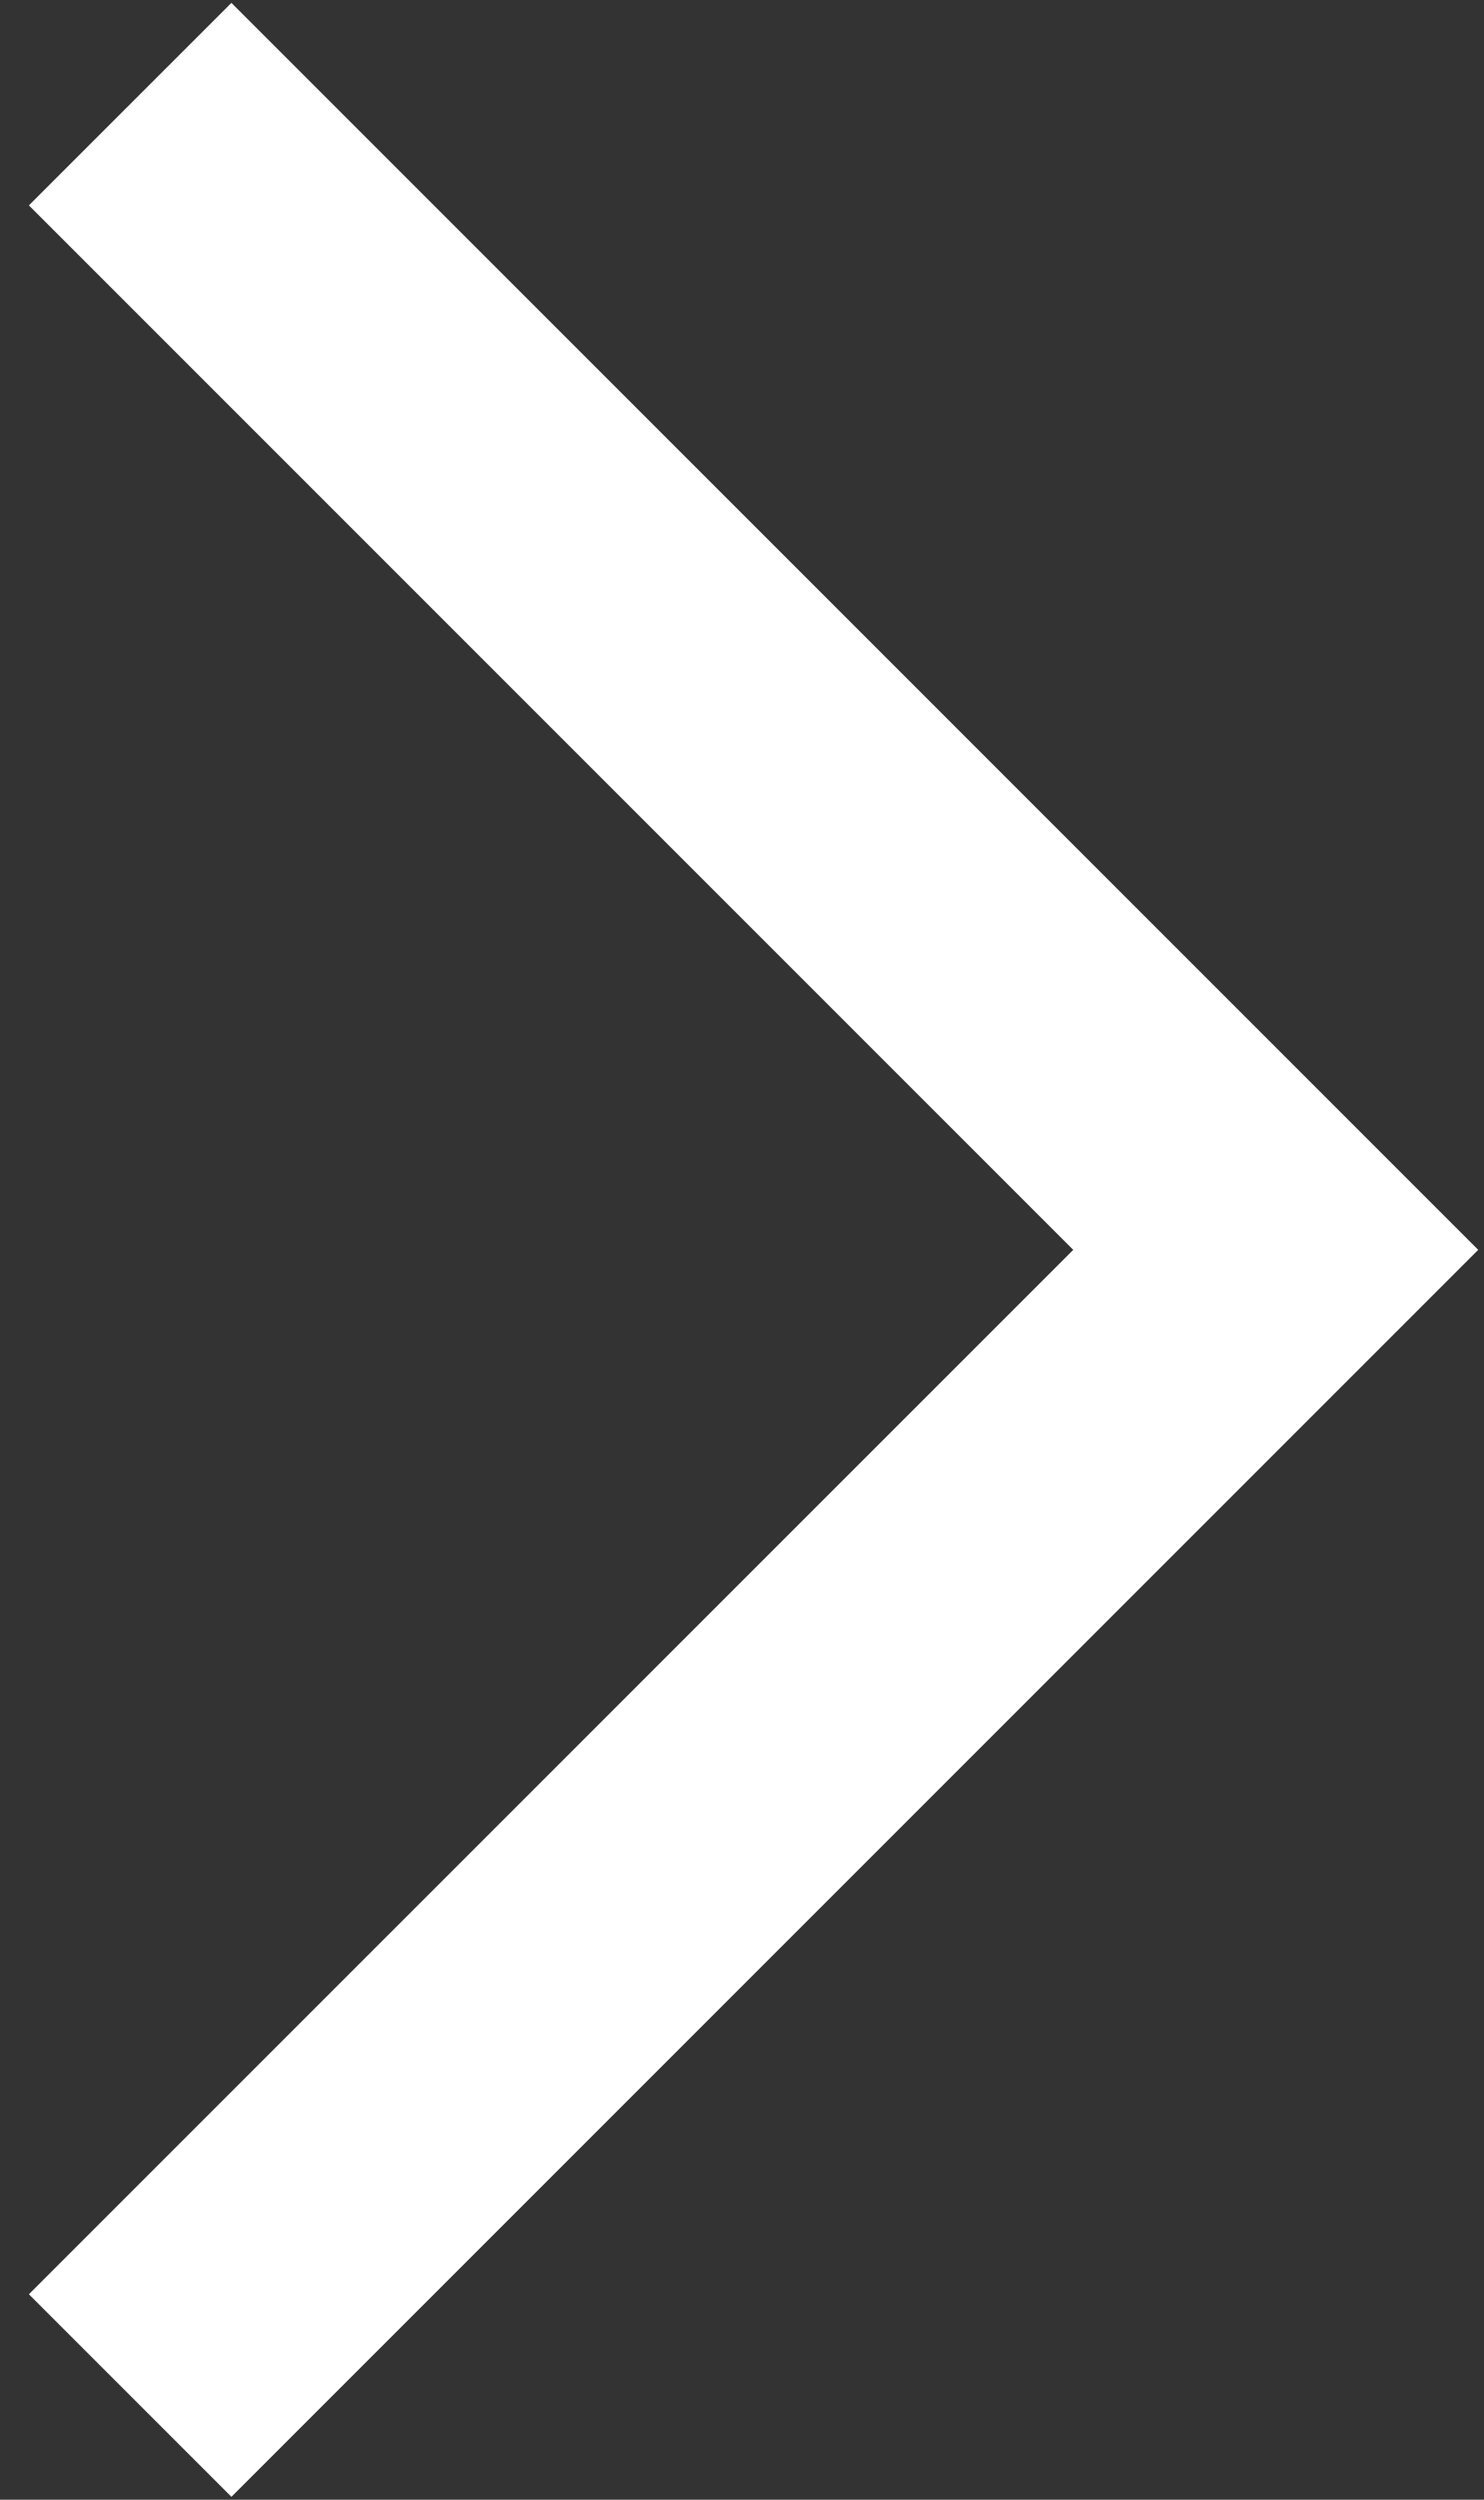 <svg width="19" height="32" viewBox="0 0 19 32" fill="none" xmlns="http://www.w3.org/2000/svg">
<rect x="0" y="0" width="19" height="32" fill="#333333" stroke="none"/>
<path d="M0.37 2.629L13.741 16L0.37 29.37L2.963 31.963L18.926 16L2.963 0.037L0.37 2.629Z" fill="white"/>
</svg>
